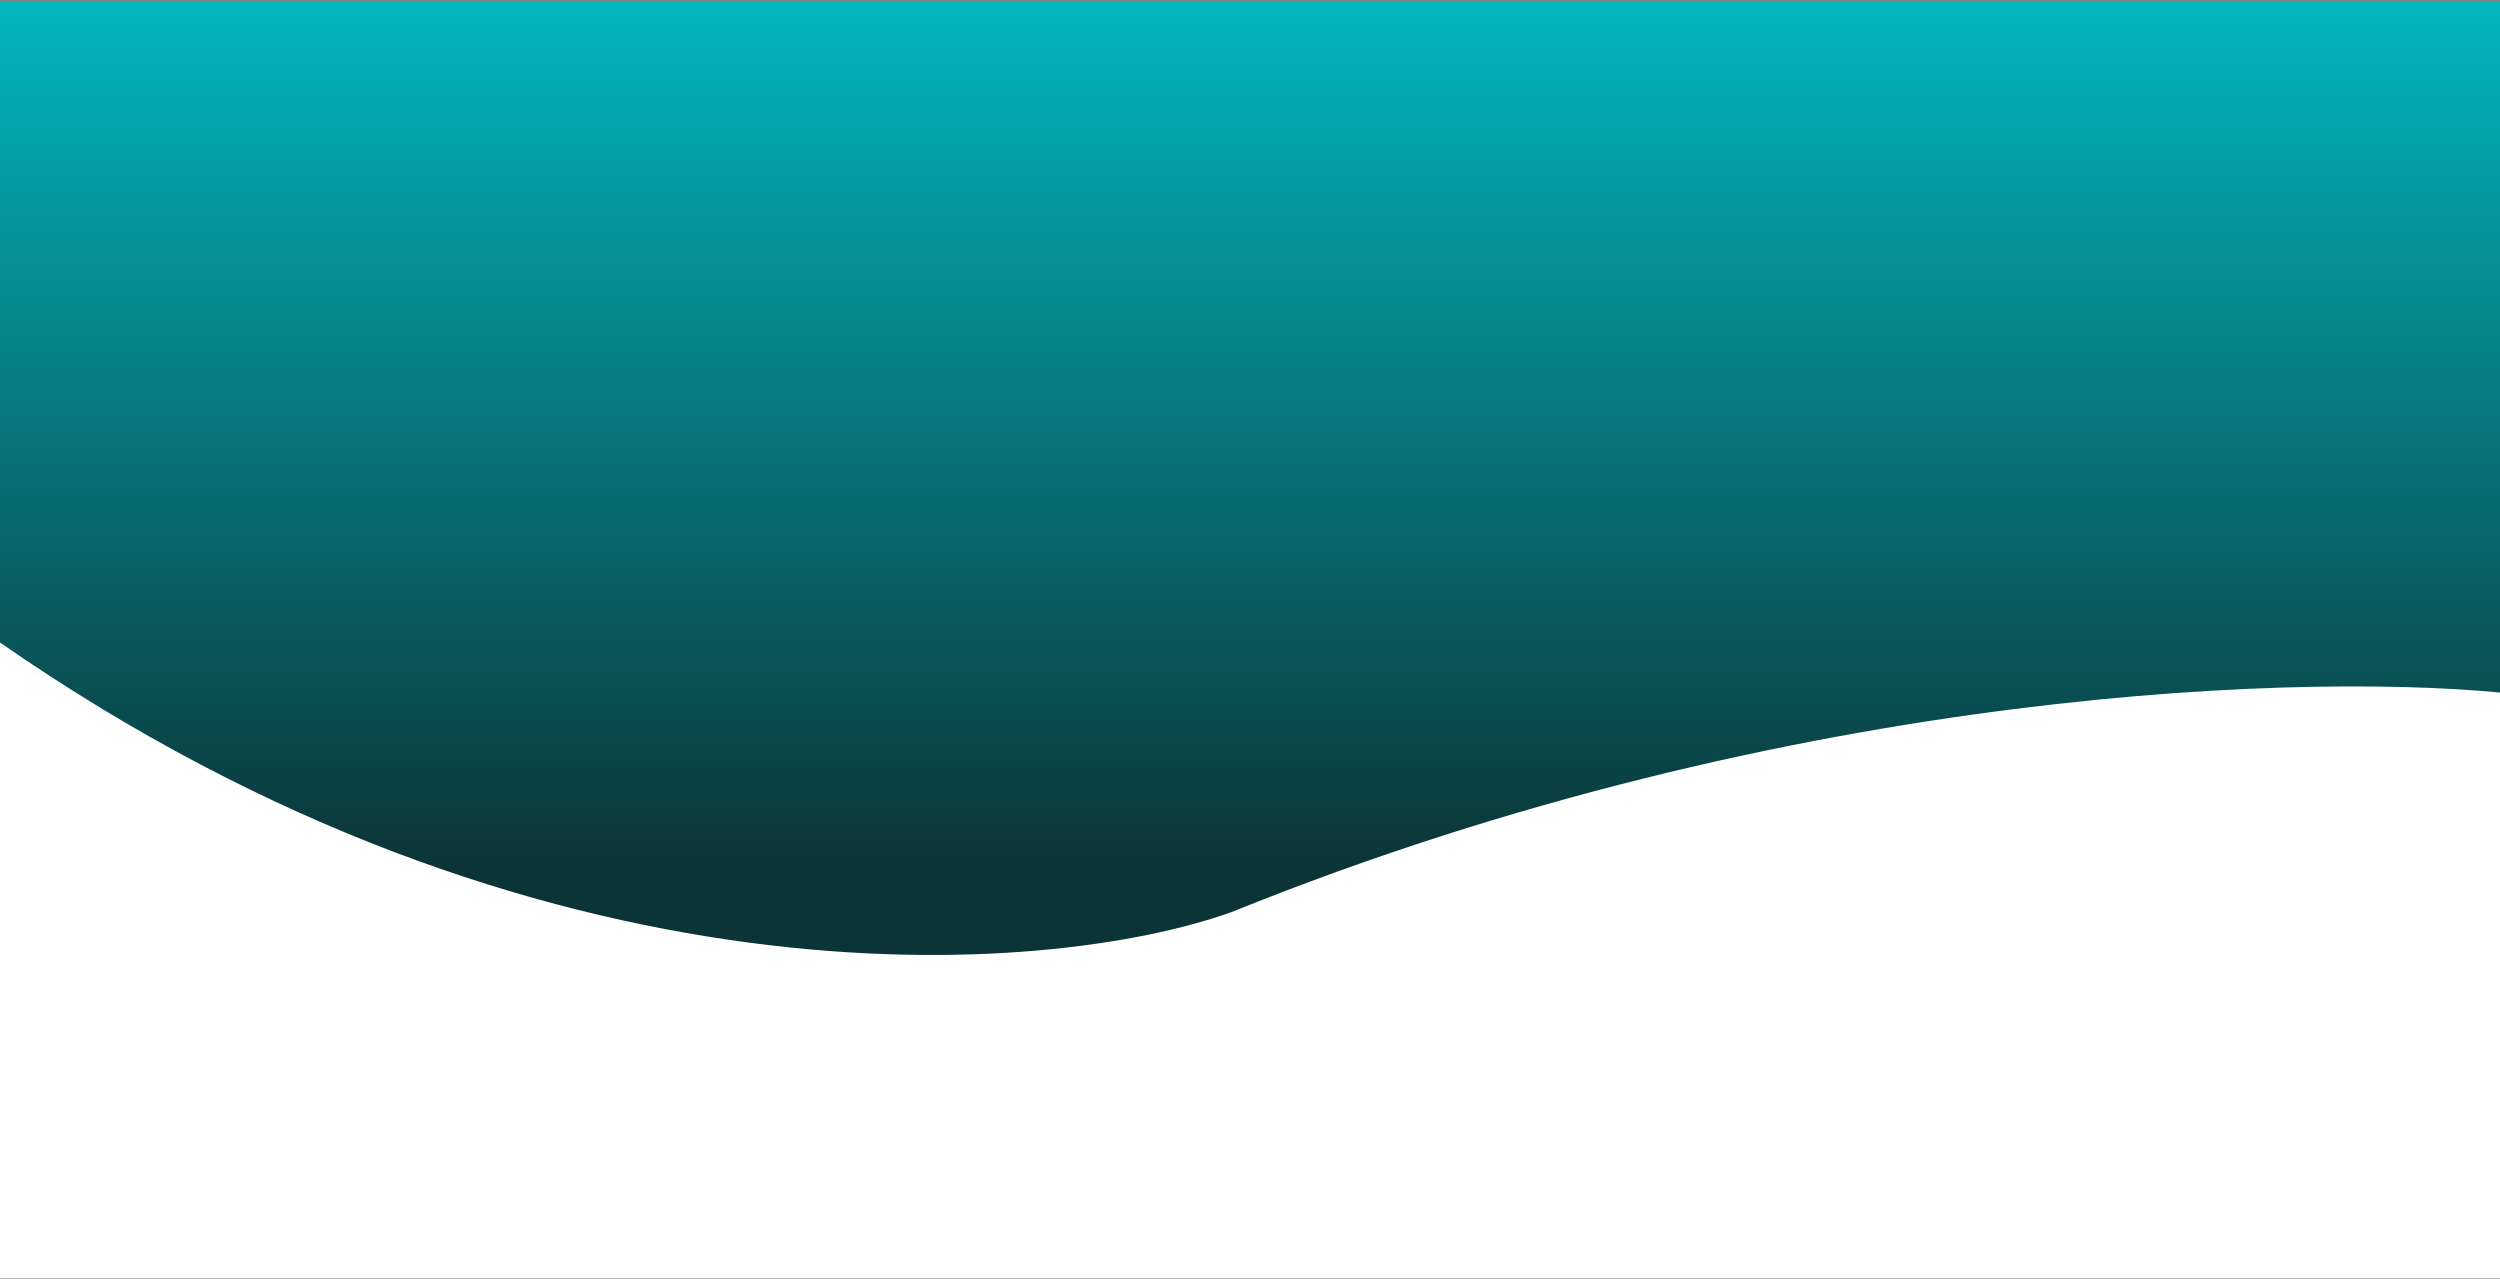 <svg xmlns="http://www.w3.org/2000/svg" width="1920" height="982" fill="none"><rect width="100%" height="100%" fill="#808080" stroke="none"/><g clip-path="url(#a)"><path fill="url(#b)" d="M0 0h1920v981H0z" transform="translate(0 .912)"/><path fill="#fff" d="M945.518 700.591C1379.81 524.9 1785.58 515.917 1934.18 533.386V1071.2H0V493.456c414.158 287.495 802.911 257.88 945.518 207.135"/></g><defs><linearGradient id="b" x1="960" x2="960" y1="-121.502" y2="668.104" gradientUnits="userSpaceOnUse"><stop offset=".012" stop-color="#01CDD7"/><stop offset="1" stop-color="#0B3436"/></linearGradient><clipPath id="a"><path fill="#fff" d="M0 .912h1920v981H0z"/></clipPath></defs></svg>